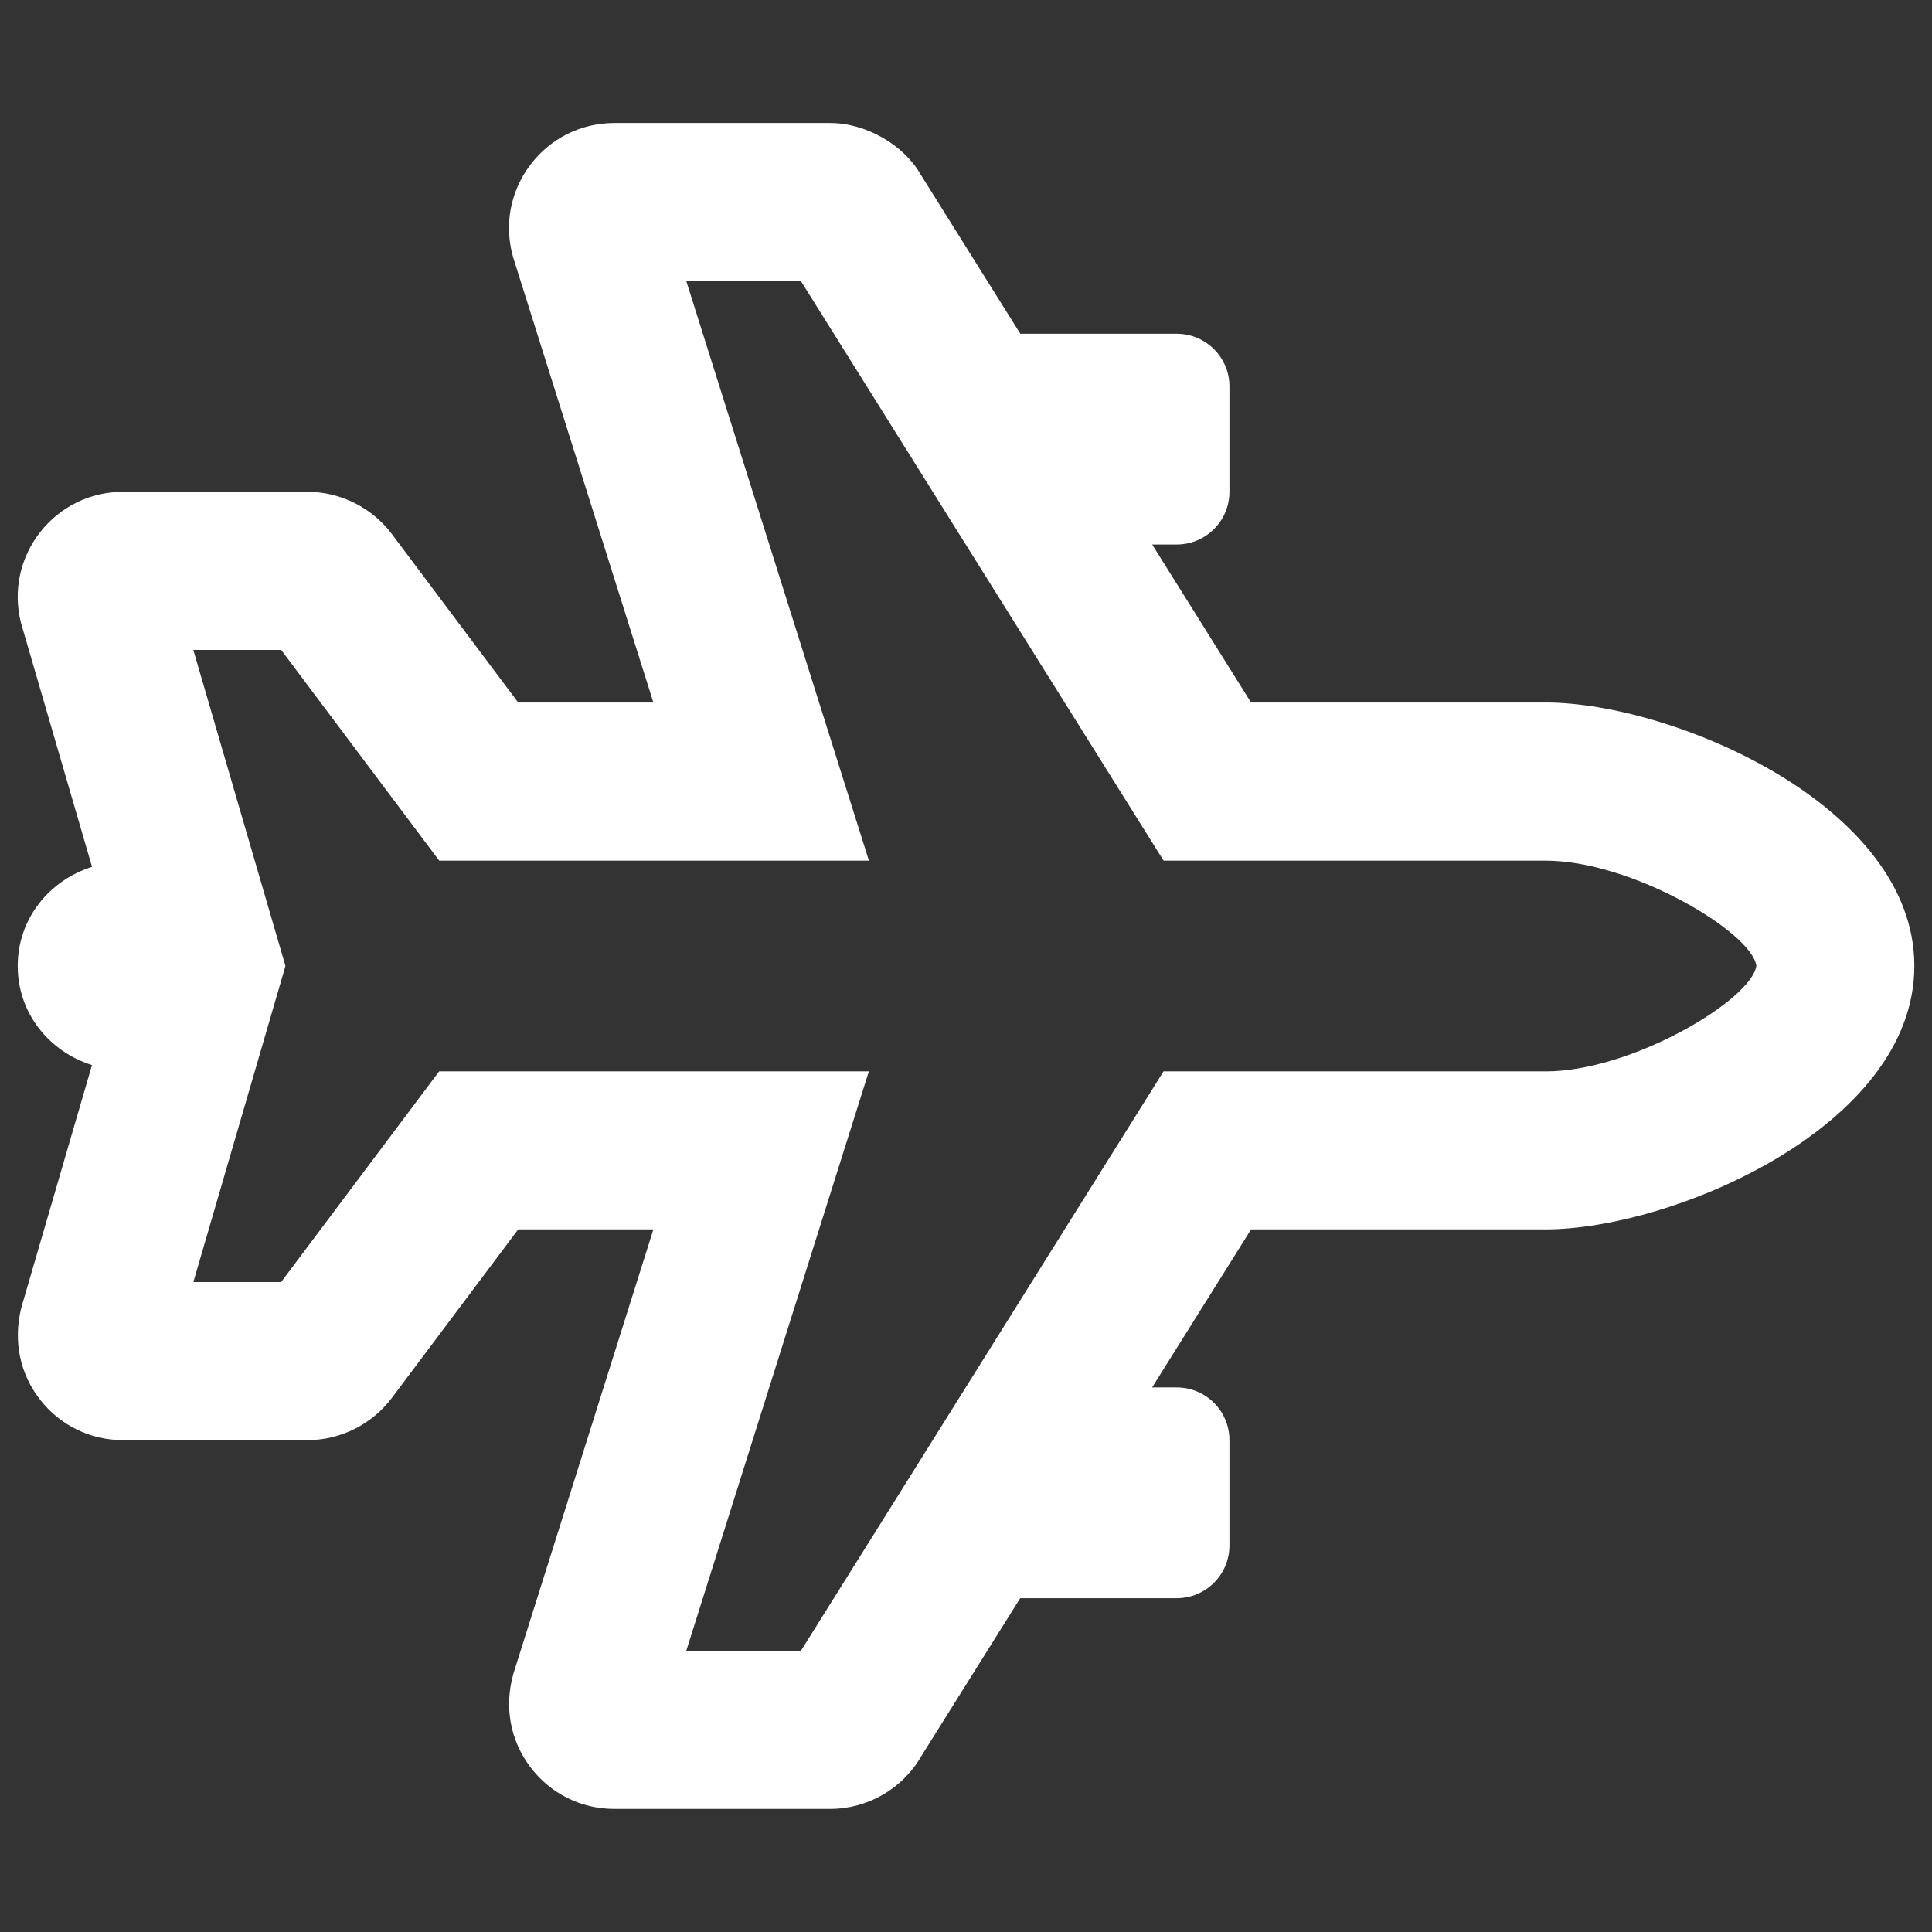 <?xml version="1.0" encoding="UTF-8"?><svg id="Layer_2" xmlns="http://www.w3.org/2000/svg" viewBox="0 0 36 36"><rect x="0" y="0" width="36" height="36" fill="#333333" stroke="none"/><defs><style>.cls-1{fill:#fff;}</style></defs><path class="cls-1" d="m28.799,13.091h-5.487l-1.843-2.945h.458c.542,0,.982-.44.982-.982v-1.963c0-.542-.44-.982-.982-.982h-2.915l-1.859-2.971c-.316-.55-1.016-.956-1.685-.956h-4.019c-.622,0-1.194.285-1.569.782-.374.497-.49,1.124-.318,1.722l2.613,8.295h-2.519l-2.355-3.141c-.37-.492-.958-.786-1.572-.786h-3.436c-.609,0-1.173.275-1.547.755-.375.48-.504,1.094-.356,1.685l1.325,4.549c-.797.25-1.385.967-1.385,1.847s.588,1.596,1.384,1.846l-1.315,4.513c-.158.627-.028,1.241.347,1.721.374.48.938.755,1.547.755h3.436c.614,0,1.201-.293,1.571-.785l2.356-3.142h2.519l-2.606,8.27c-.179.621-.063,1.249.311,1.746.374.497.946.783,1.568.783h4.019c.703,0,1.356-.379,1.704-.99l1.839-2.937h2.917c.542,0,.982-.44.982-.982v-1.963c0-.542-.44-.982-.982-.982h-.459l1.844-2.945h5.487c2.36,0,6.872-1.912,6.872-4.909s-4.513-4.909-6.872-4.909Zm0,6.872h-7.118l-6.758,10.799h-2.136l3.403-10.799h-8.007l-2.945,3.927h-1.635l1.716-5.89-1.717-5.89h1.637l2.945,3.927h8.007l-3.403-10.799h2.136l6.758,10.799h7.118c1.61,0,3.841,1.335,3.927,1.958-.086.634-2.317,1.969-3.927,1.969Z"/></svg>